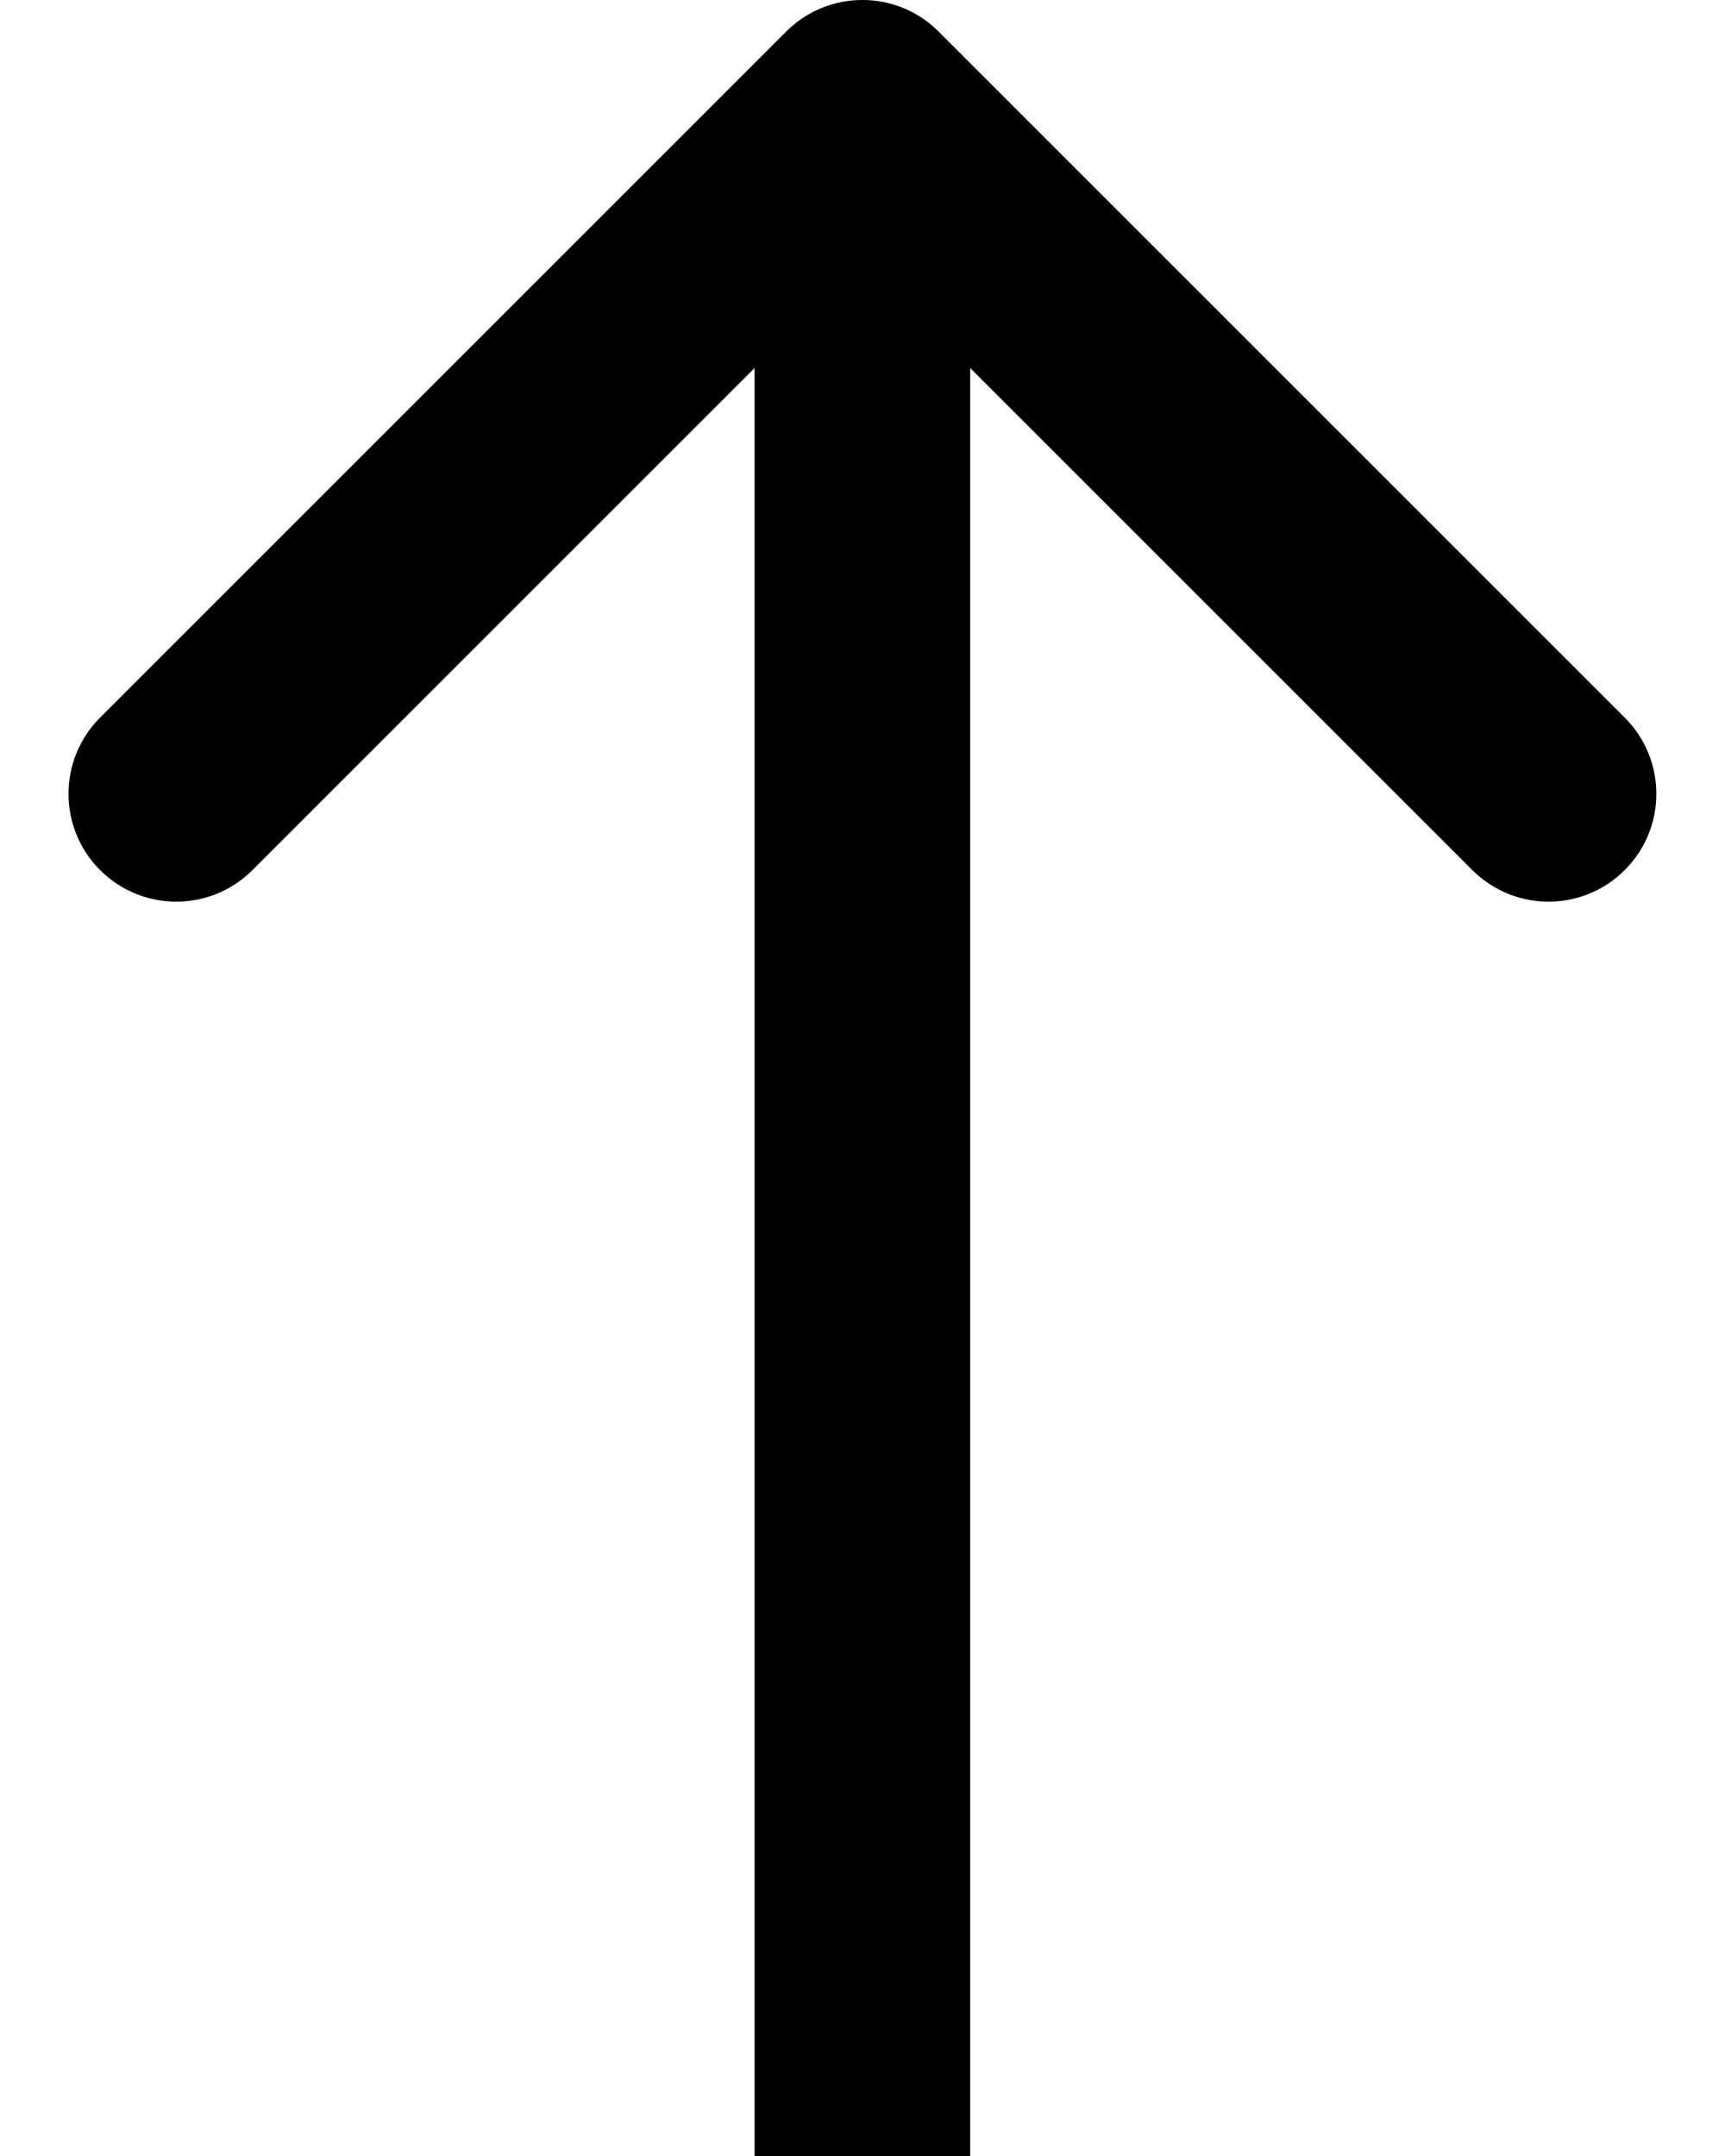 <svg width="16" height="20" viewBox="0 0 16 20" fill="none" xmlns="http://www.w3.org/2000/svg">
    <path fill-rule="evenodd" clip-rule="evenodd" d="M15.07 6.657L8.706 0.293C8.316 -0.098 7.683 -0.098 7.292 0.293L0.928 6.657C0.538 7.047 0.538 7.681 0.928 8.071C1.319 8.462 1.952 8.462 2.342 8.071L6.999 3.414L6.999 20L8.999 20L8.999 3.414L13.656 8.071C14.047 8.462 14.68 8.462 15.07 8.071C15.461 7.681 15.461 7.047 15.07 6.657Z" fill="#000"/>
</svg>
